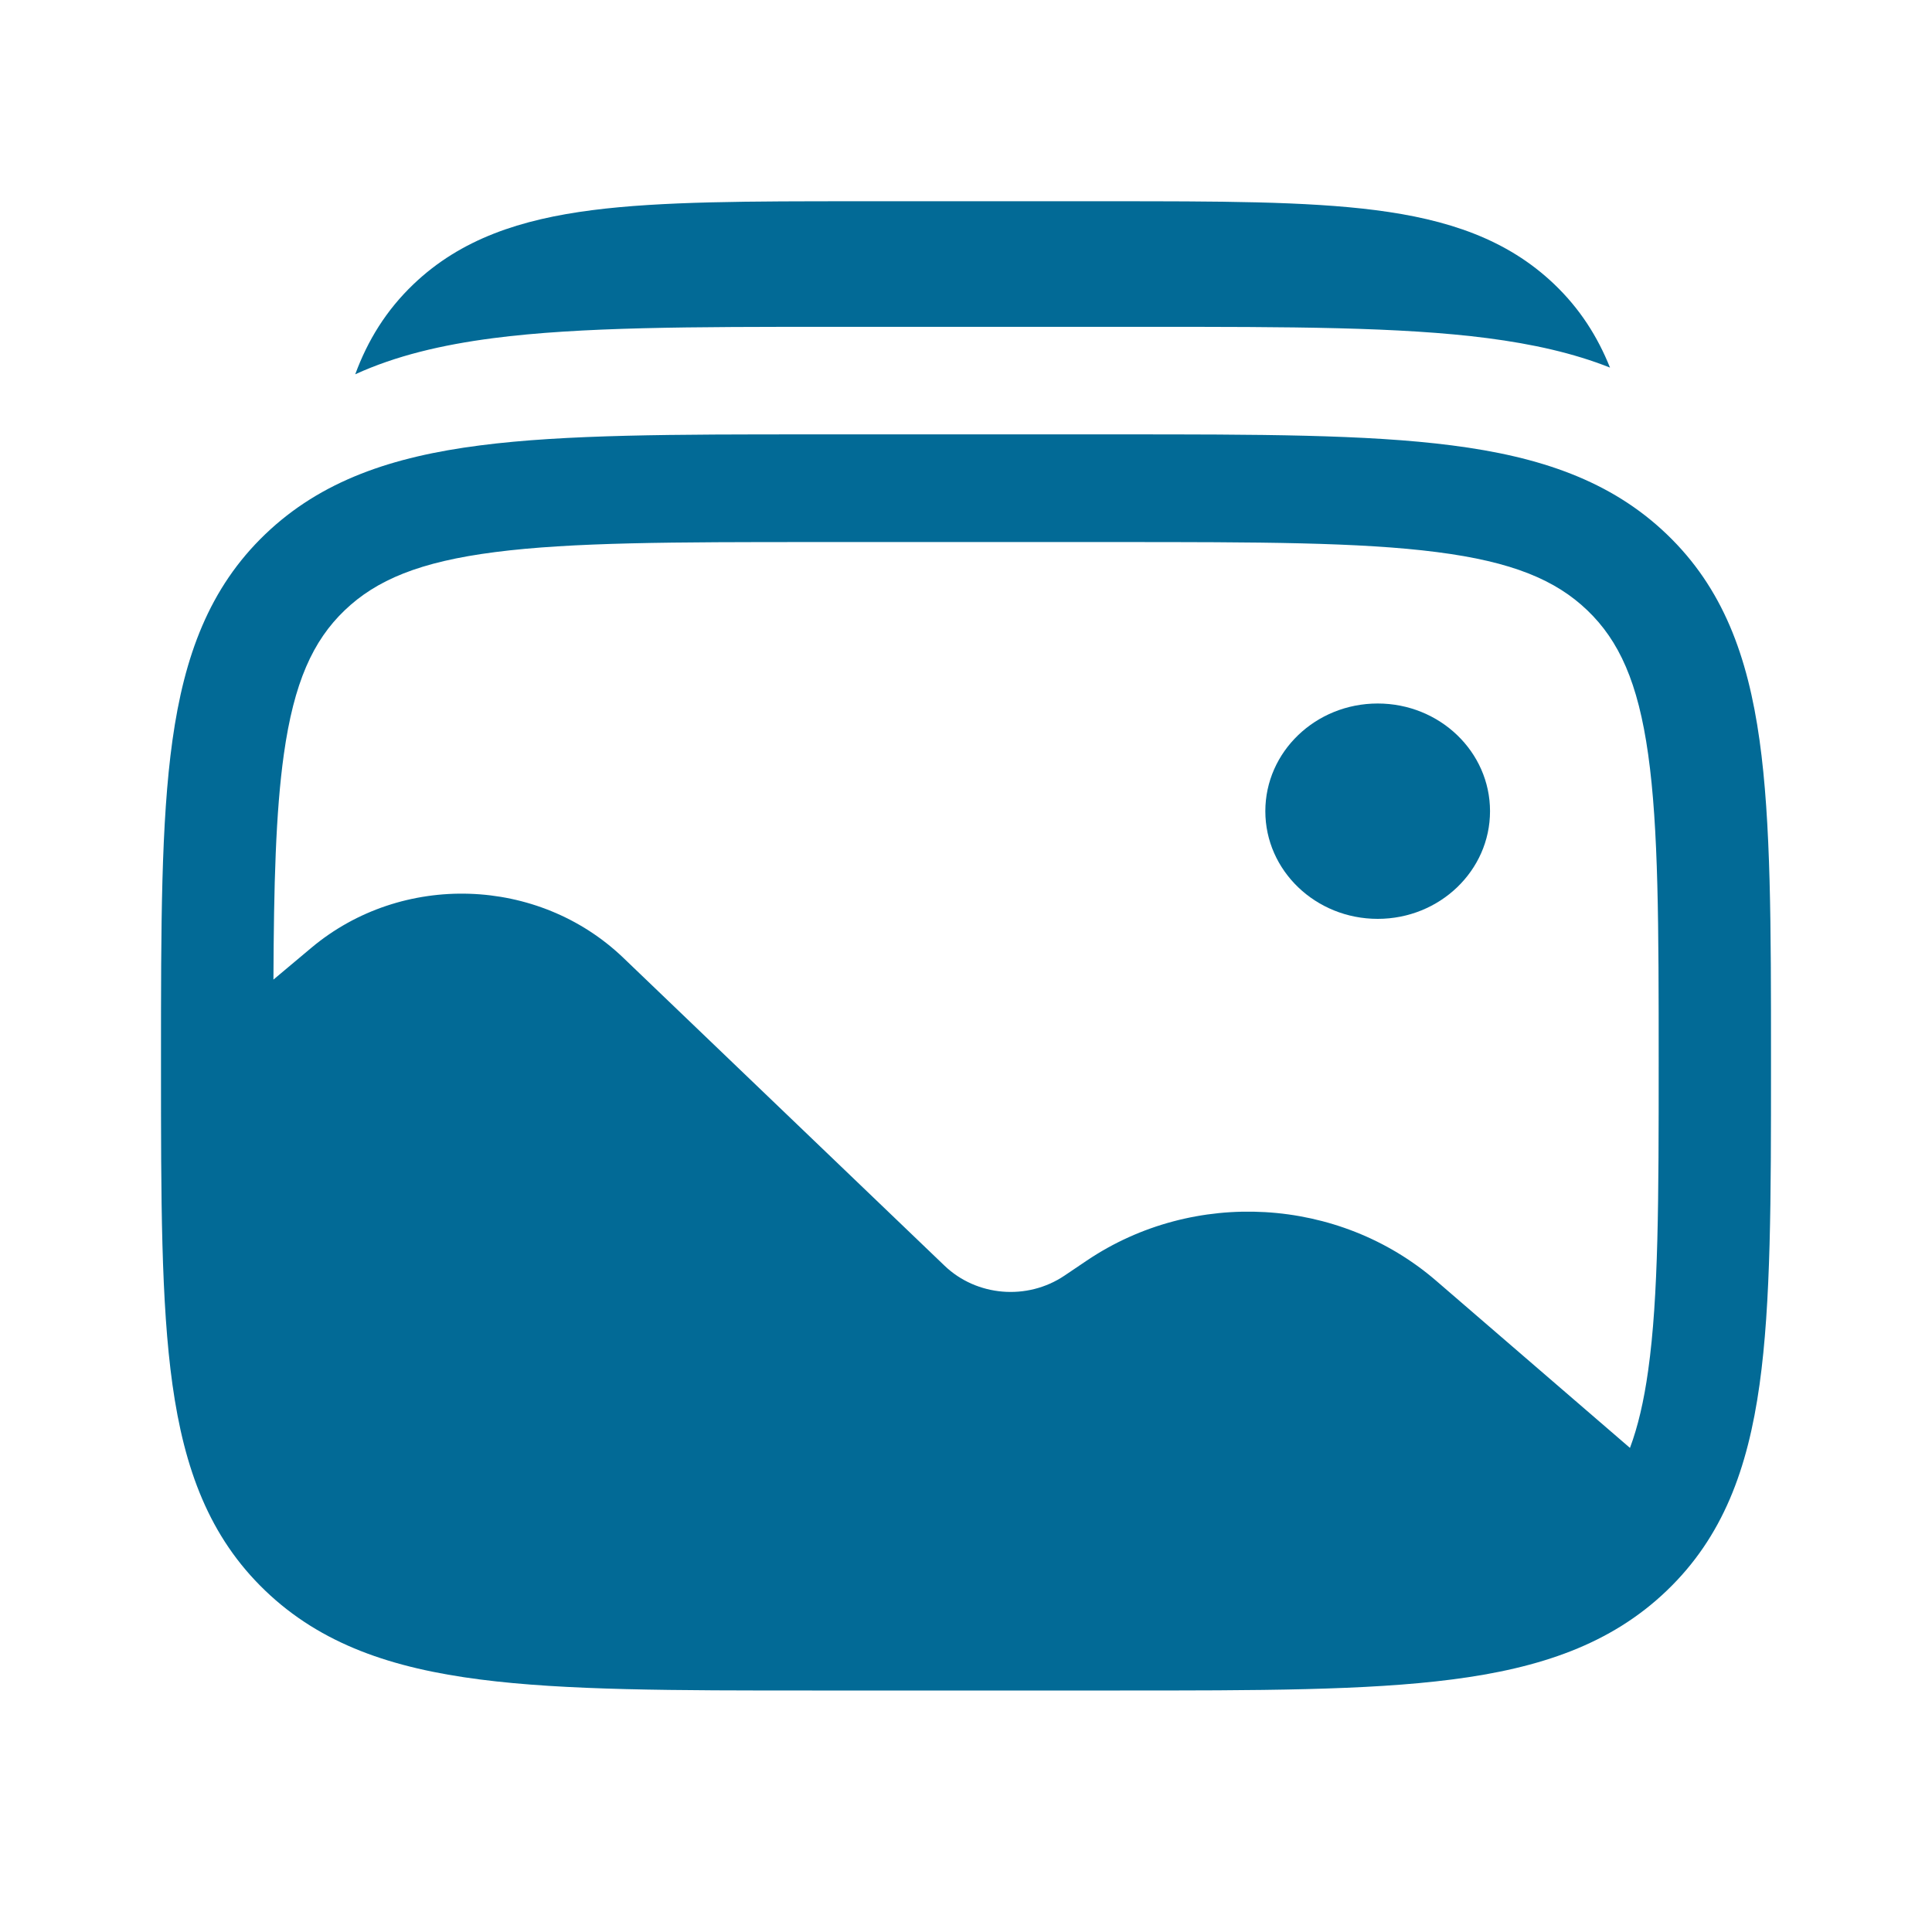 <svg width="30" height="30" viewBox="0 0 30 30" fill="none" xmlns="http://www.w3.org/2000/svg">
<path d="M23.137 12.596C23.137 13.519 22.356 14.268 21.393 14.268C20.429 14.268 19.648 13.519 19.648 12.596C19.648 11.673 20.429 10.924 21.393 10.924C22.356 10.924 23.137 11.673 23.137 12.596Z" fill="#026A96"/>
<path fill-rule="evenodd" clip-rule="evenodd" d="M22.545 6.916C21.221 6.745 19.528 6.745 17.391 6.745H12.609C10.472 6.745 8.779 6.745 7.455 6.916C6.091 7.091 4.988 7.462 4.118 8.296C3.248 9.13 2.861 10.188 2.678 11.494C2.5 12.764 2.5 14.386 2.5 16.435V16.561C2.5 18.609 2.5 20.231 2.678 21.501C2.861 22.808 3.248 23.865 4.118 24.699C4.988 25.534 6.091 25.904 7.455 26.079C8.779 26.25 10.472 26.25 12.609 26.25H17.391C19.528 26.25 21.221 26.25 22.545 26.079C23.909 25.904 25.012 25.534 25.882 24.699C26.753 23.865 27.139 22.808 27.322 21.501C27.5 20.231 27.5 18.609 27.5 16.561V16.435C27.5 14.386 27.5 12.764 27.322 11.494C27.139 10.188 26.753 9.13 25.882 8.296C25.012 7.462 23.909 7.091 22.545 6.916ZM7.687 8.573C6.517 8.723 5.843 9.006 5.351 9.478C4.859 9.95 4.564 10.596 4.407 11.717C4.281 12.617 4.252 13.741 4.246 15.211L4.835 14.717C6.24 13.539 8.357 13.607 9.678 14.872L14.666 19.653C15.165 20.132 15.951 20.197 16.529 19.808L16.876 19.574C18.539 18.454 20.789 18.584 22.3 19.887L25.31 22.483C25.433 22.154 25.526 21.76 25.593 21.278C25.754 20.133 25.756 18.623 25.756 16.498C25.756 14.372 25.754 12.862 25.593 11.717C25.436 10.596 25.141 9.95 24.649 9.478C24.157 9.006 23.483 8.723 22.313 8.573C21.118 8.419 19.543 8.417 17.326 8.417H12.674C10.457 8.417 8.882 8.419 7.687 8.573Z" fill="#026A96"/>
<path d="M21.358 3.263C20.283 3.125 18.914 3.125 17.209 3.125H13.347C11.641 3.125 10.272 3.125 9.198 3.263C8.085 3.406 7.157 3.71 6.421 4.413C5.996 4.819 5.71 5.285 5.516 5.812C6.146 5.524 6.858 5.355 7.658 5.251C9.014 5.075 10.746 5.075 12.932 5.075H17.826C20.013 5.075 21.745 5.075 23.1 5.251C23.799 5.342 24.431 5.482 25 5.708C24.806 5.224 24.531 4.792 24.134 4.413C23.398 3.71 22.471 3.406 21.358 3.263Z" fill="#026A96"/>
</svg>
